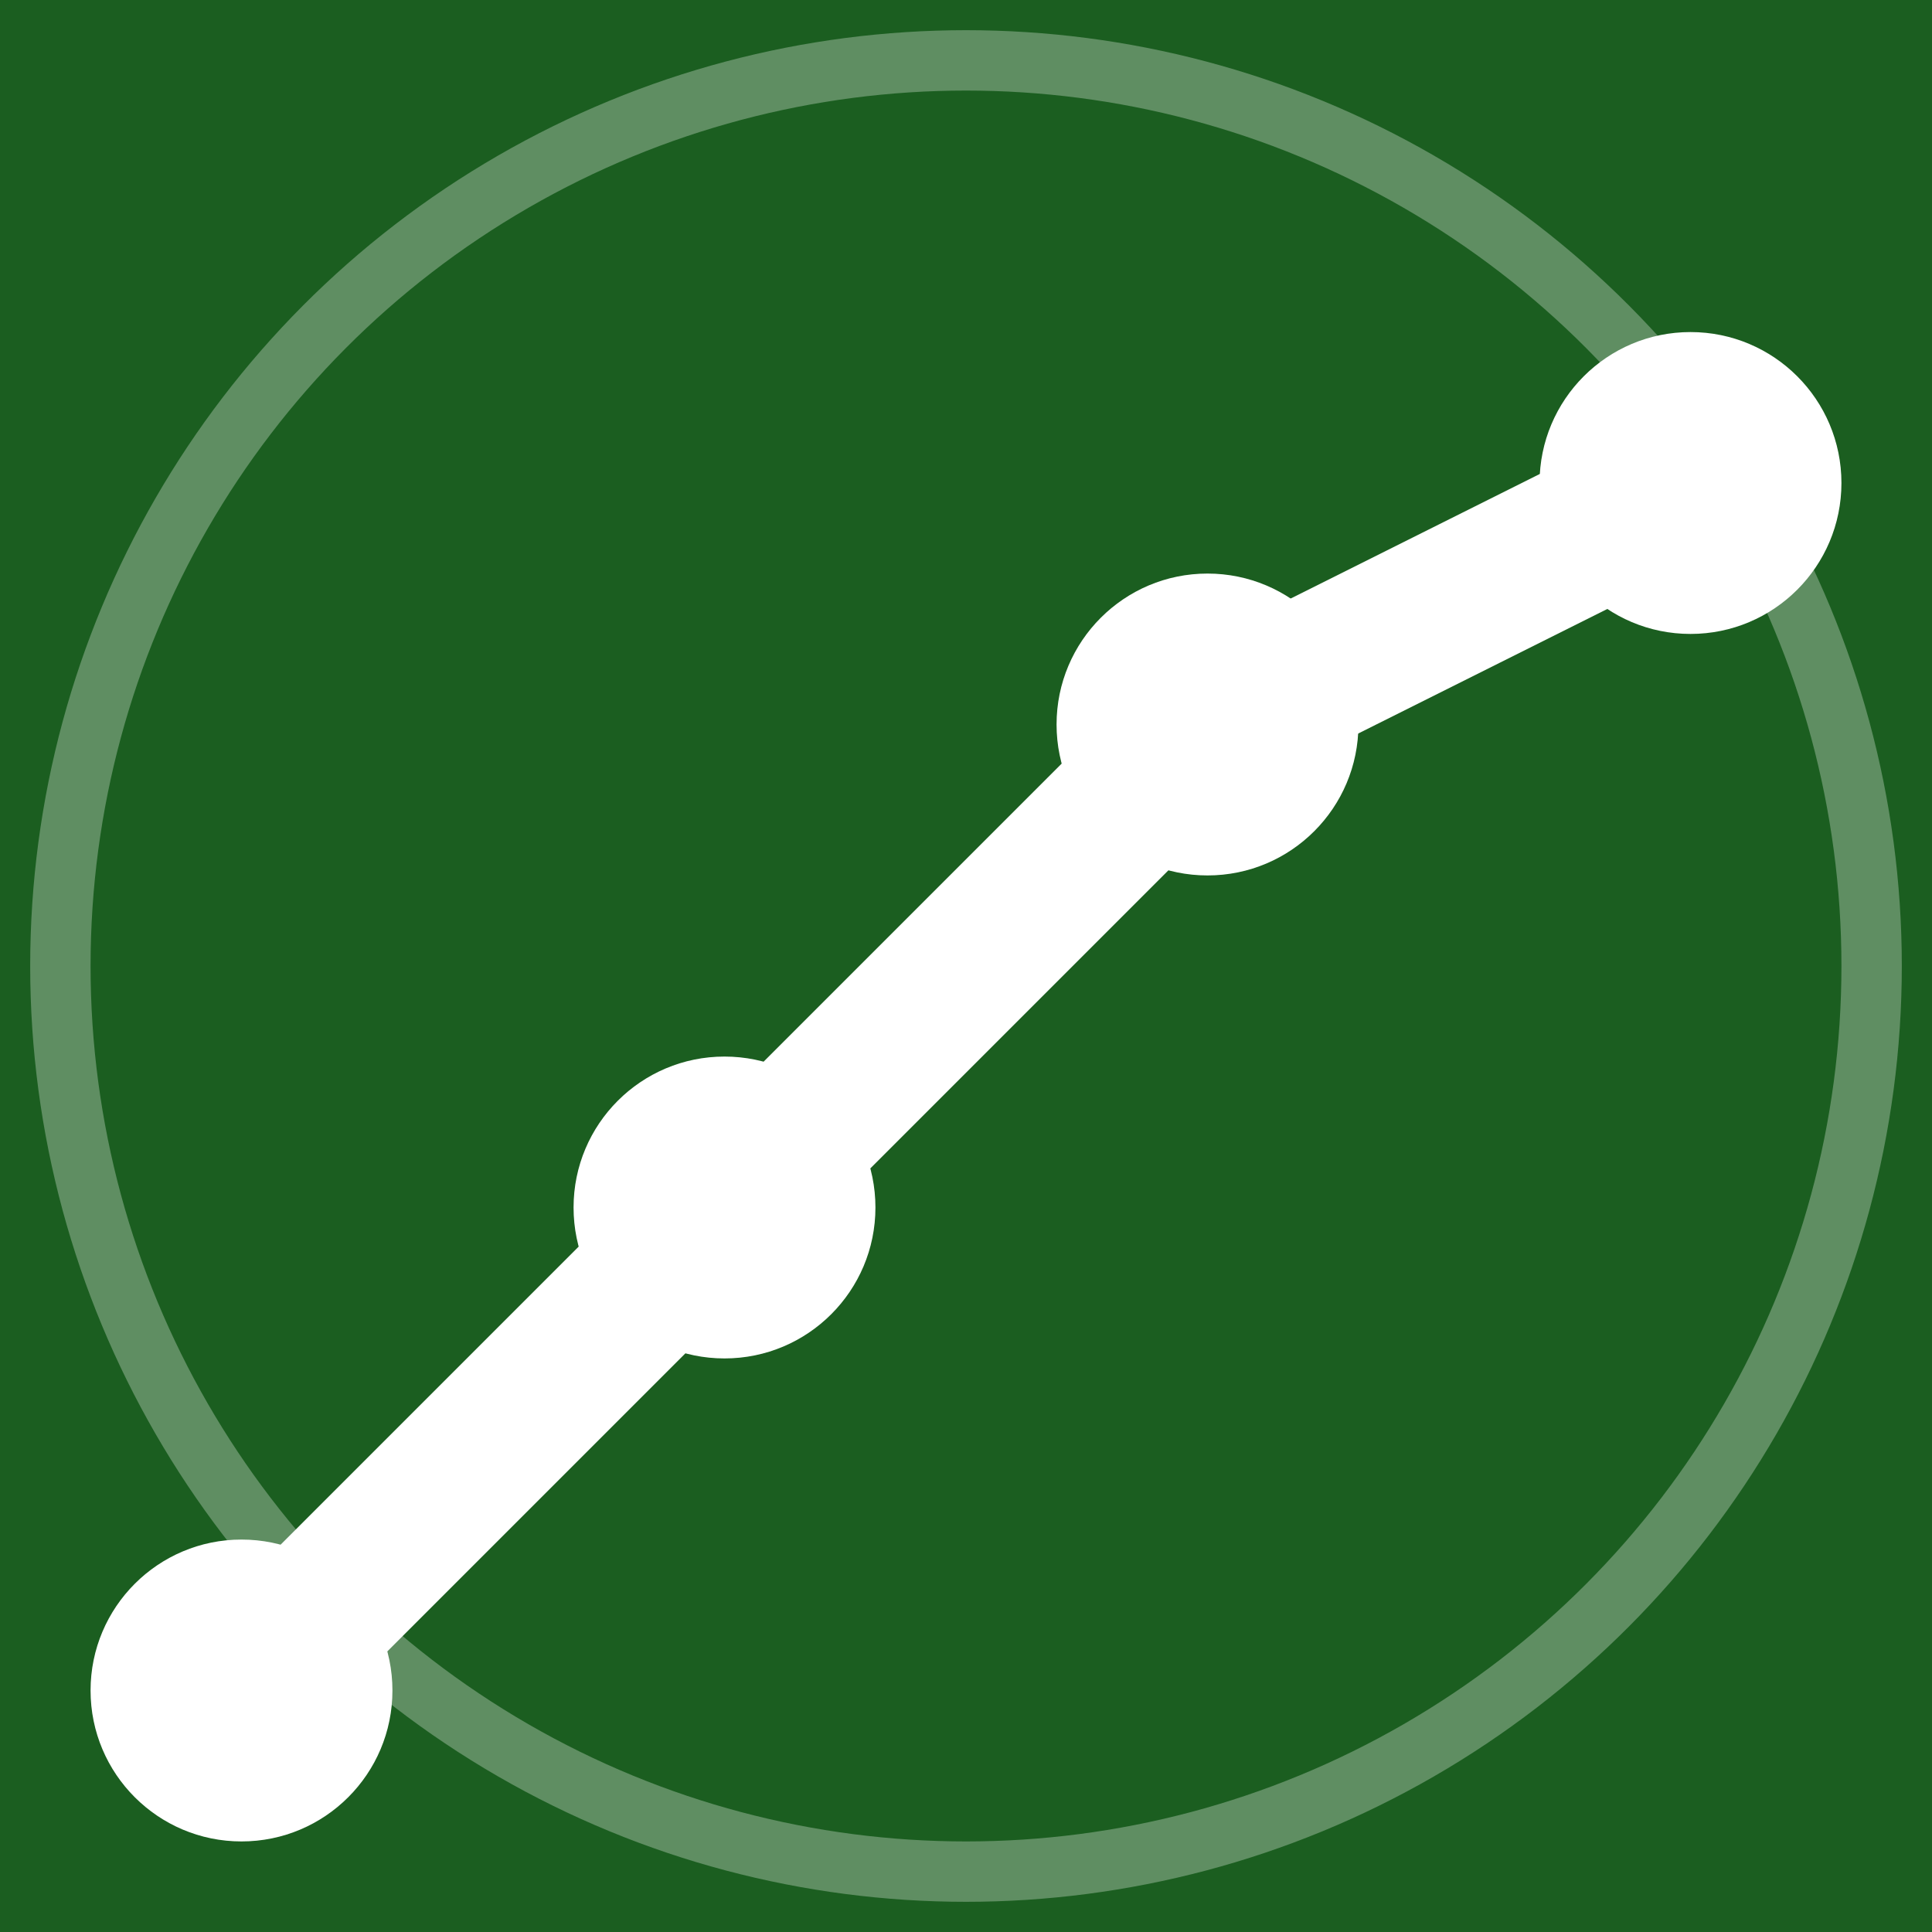 <svg xmlns="http://www.w3.org/2000/svg" viewBox="0 0 128 128" width="128" height="128">
  <!-- Green background matching navbar -->
  <rect width="128" height="128" fill="#1b5e20"/>
  
  <!-- Background circle for academic feel -->
  <circle cx="64" cy="64" r="60" fill="none" stroke="white" stroke-width="4" opacity="0.3"/>
  
  <!-- Data points with enhanced styling (matching navbar) -->
  <circle cx="16" cy="112" r="10" fill="white"/>
  <circle cx="48" cy="80" r="10" fill="white"/>
  <circle cx="80" cy="48" r="10" fill="white"/>
  <circle cx="112" cy="32" r="10" fill="white"/>
  
  <!-- Connecting lines with better weight and rounded caps -->
  <polyline points="16,112 48,80 80,48 112,32" fill="none" stroke="white" stroke-width="10" stroke-linecap="round"/>
  
  <!-- Small accent dots for personality -->
  <circle cx="32" cy="96" r="3.2" fill="white" opacity="0.7"/>
  <circle cx="64" cy="64" r="3.2" fill="white" opacity="0.7"/>
  <circle cx="96" cy="40" r="3.2" fill="white" opacity="0.7"/>
</svg> 